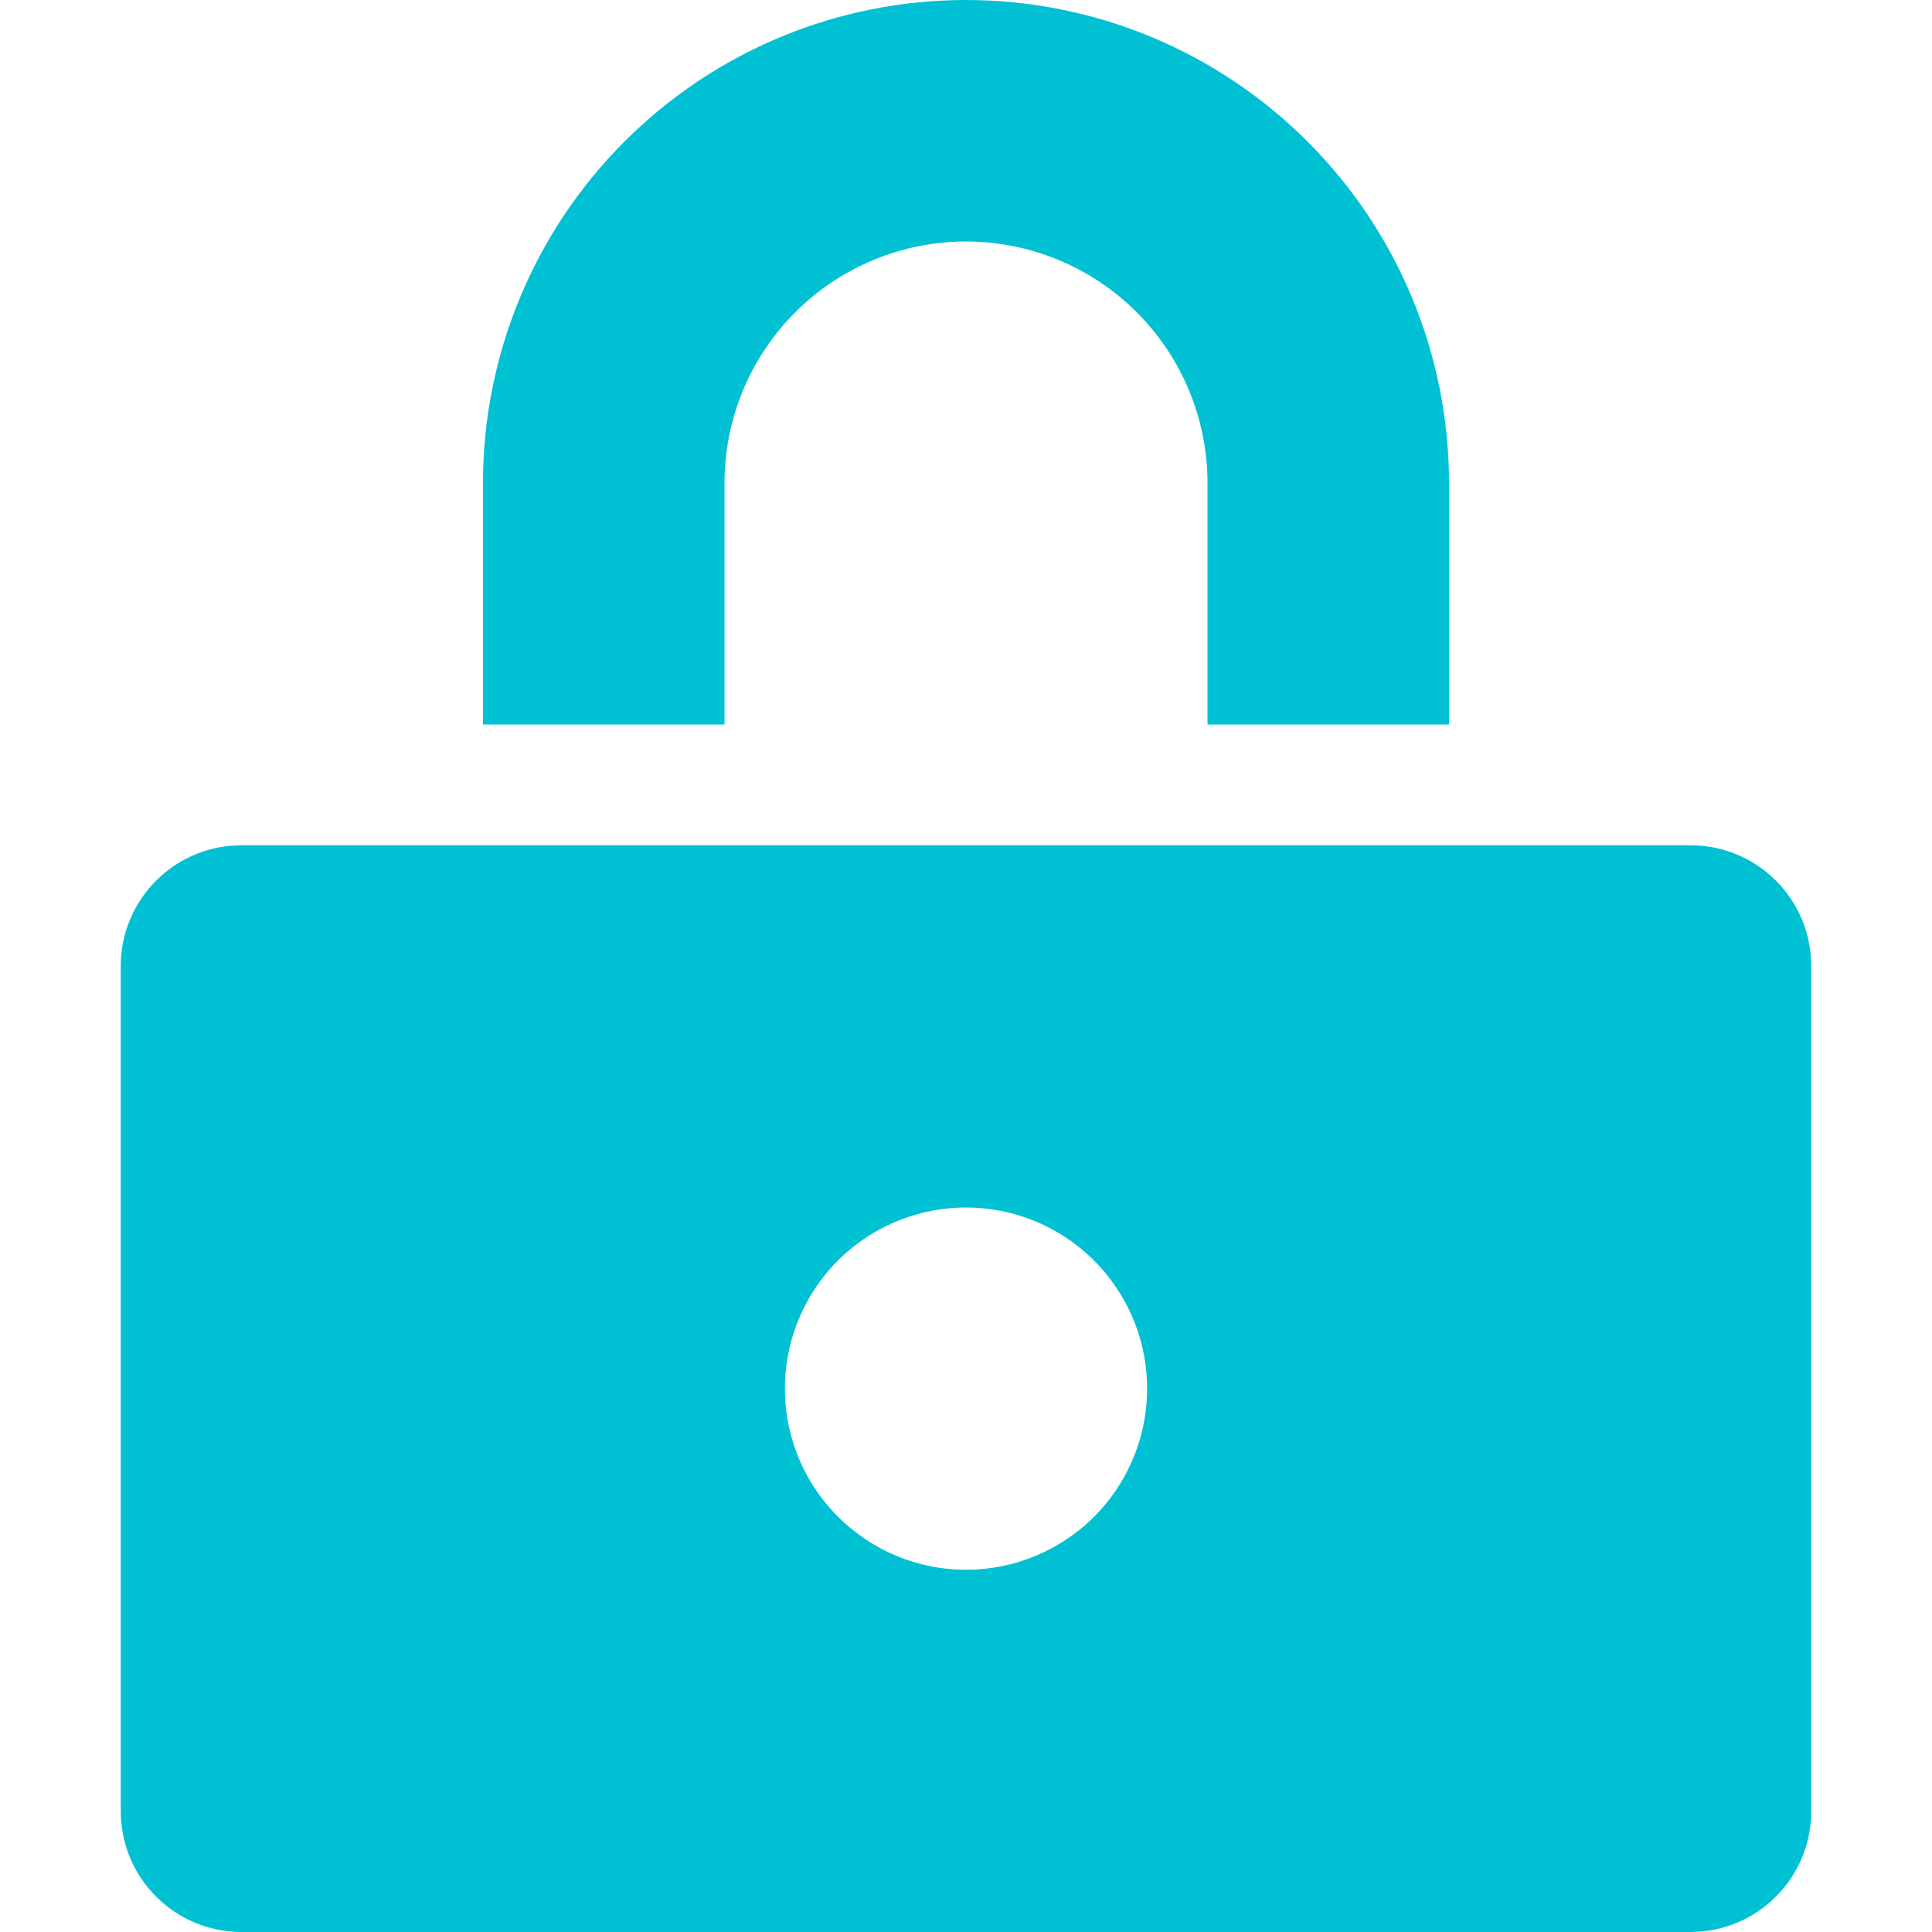 <svg width="16" height="16" viewBox="0 0 16 16" fill="none" xmlns="http://www.w3.org/2000/svg">
<g id="Icon/Fill/Lock">
<g id="Group">
<path id="Vector" d="M12 6H10V4C10 3.47 9.789 2.961 9.414 2.586C9.039 2.211 8.53 2 8 2C7.47 2 6.961 2.211 6.586 2.586C6.211 2.961 6 3.47 6 4V6H4V4C4 2.939 4.421 1.922 5.172 1.172C5.922 0.421 6.939 0 8 0C9.061 0 10.078 0.421 10.828 1.172C11.579 1.922 12 2.939 12 4V6Z" fill="#00C1D4"/>
<path id="Vector_2" d="M14 7H2C1.735 7 1.48 7.105 1.293 7.293C1.105 7.48 1 7.735 1 8V15C1 15.265 1.105 15.52 1.293 15.707C1.48 15.895 1.735 16 2 16H14C14.265 16 14.52 15.895 14.707 15.707C14.895 15.52 15 15.265 15 15V8C15 7.735 14.895 7.48 14.707 7.293C14.52 7.105 14.265 7 14 7ZM8 13C7.703 13 7.413 12.912 7.167 12.747C6.92 12.582 6.728 12.348 6.614 12.074C6.501 11.8 6.471 11.498 6.529 11.207C6.587 10.916 6.73 10.649 6.939 10.439C7.149 10.23 7.416 10.087 7.707 10.029C7.998 9.971 8.3 10.001 8.574 10.114C8.848 10.228 9.082 10.42 9.247 10.667C9.412 10.913 9.5 11.203 9.5 11.5C9.5 11.898 9.342 12.279 9.061 12.561C8.779 12.842 8.398 13 8 13Z" fill="#00C1D4"/>
</g>
</g>
</svg>
